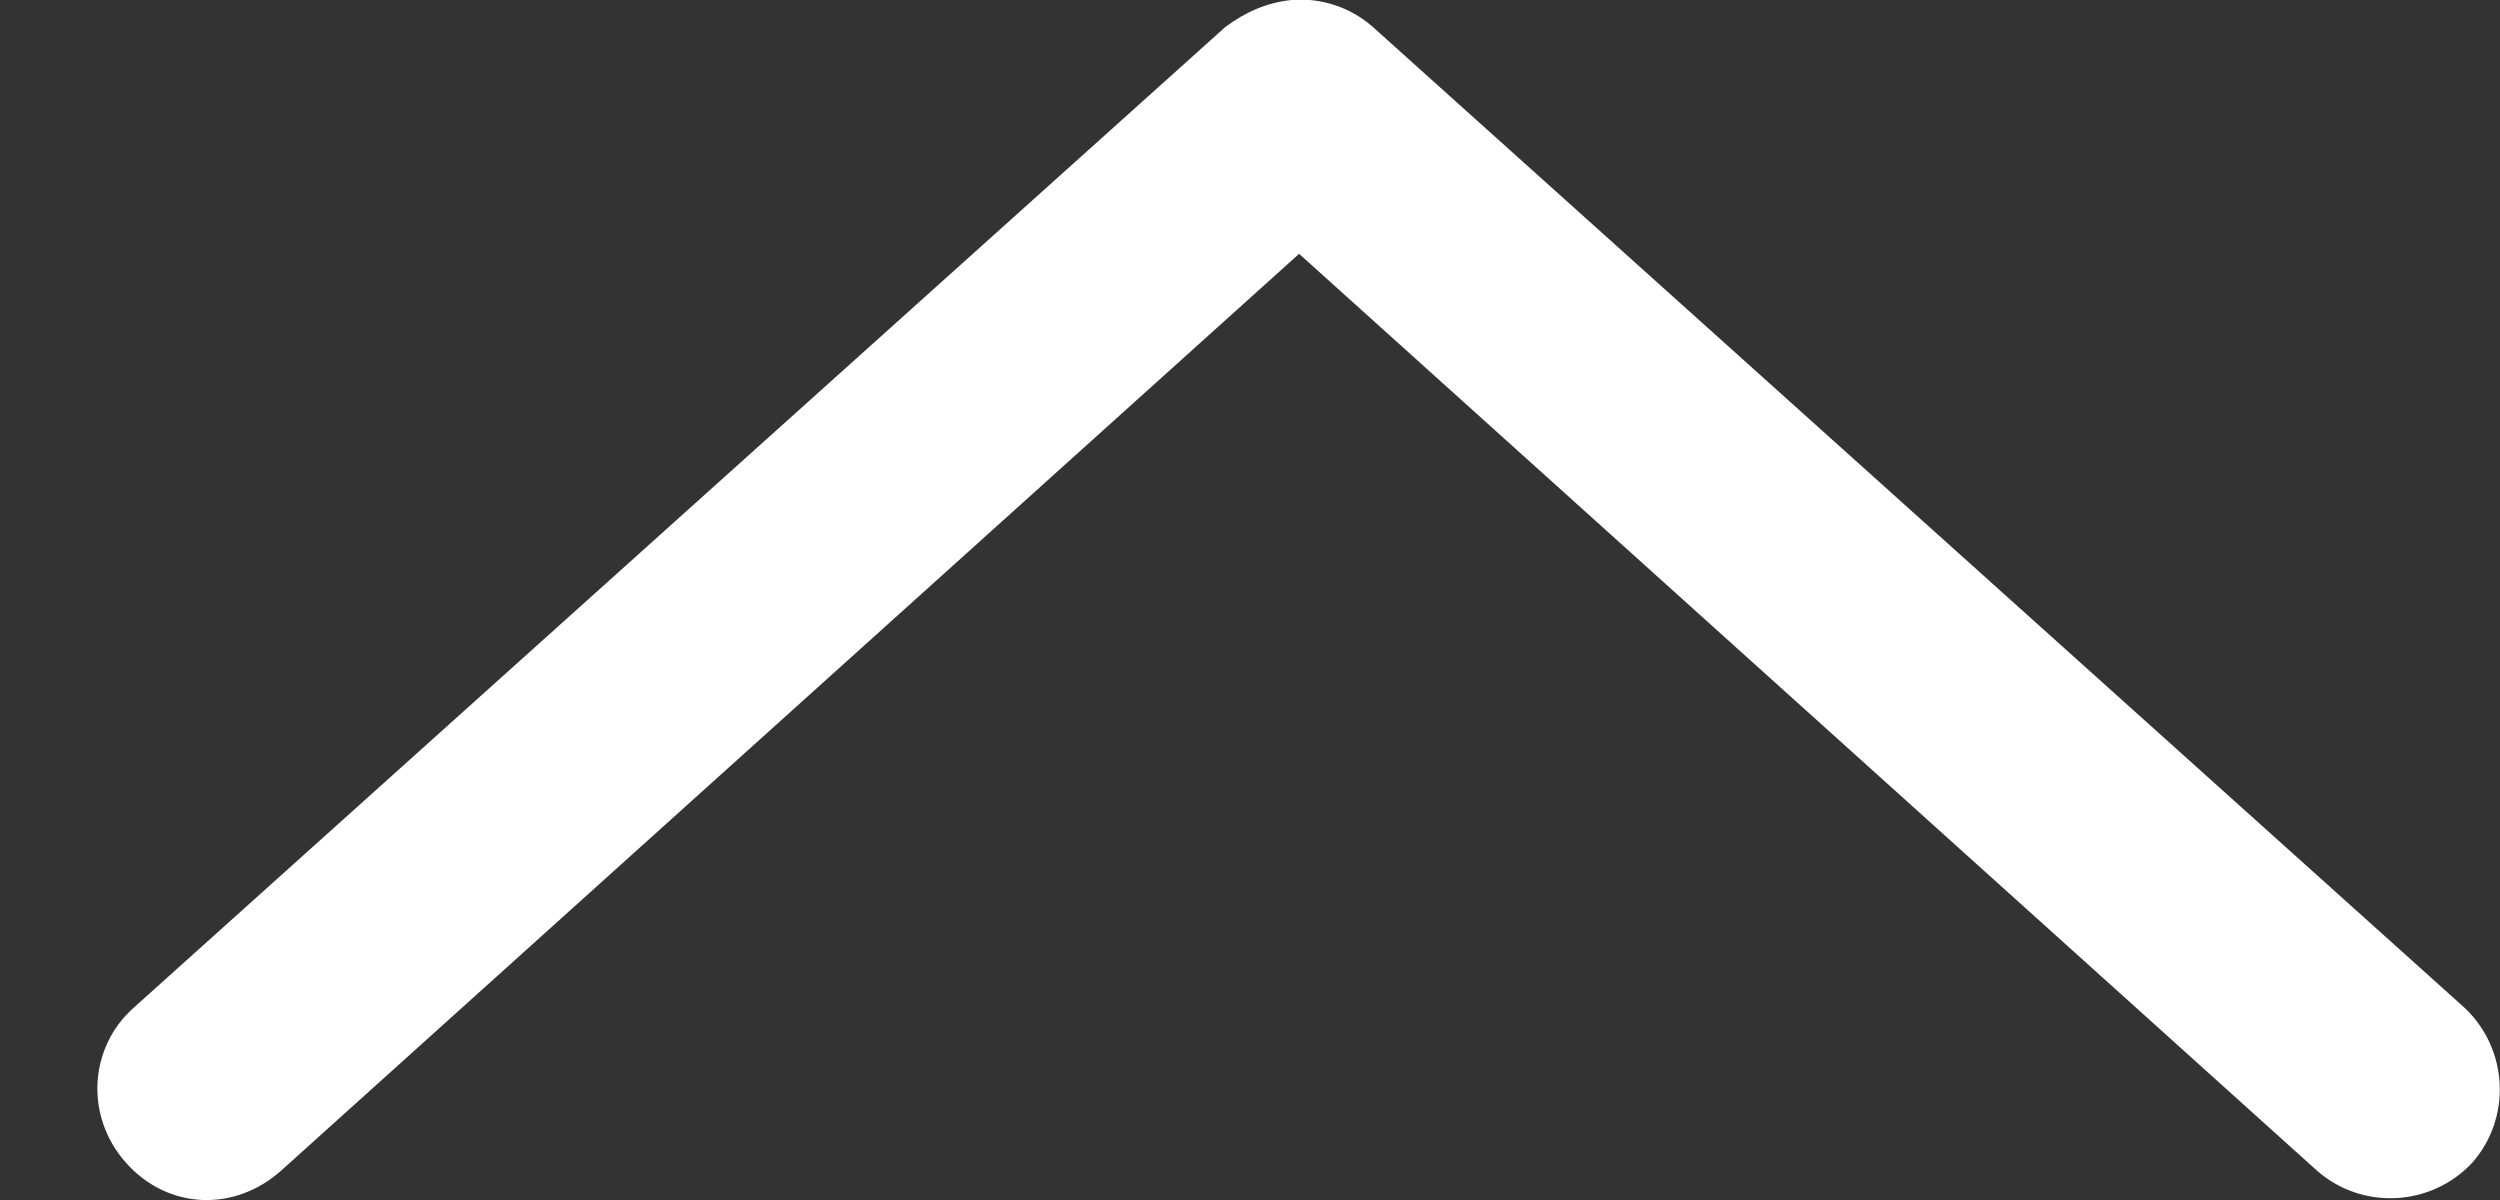 <svg width="25" height="12" viewBox="0 0 25 12" fill="none" xmlns="http://www.w3.org/2000/svg">
<rect x="0" y="0" width="25" height="12" fill="#333333" stroke="none"/>
<path d="M12.917 -0C12.67 0.024 12.449 0.123 12.252 0.271L1.336 10.078C0.892 10.472 0.843 11.162 1.262 11.63C1.681 12.098 2.346 12.123 2.814 11.704L12.991 2.538L23.167 11.704C23.611 12.098 24.301 12.074 24.72 11.63C25.114 11.187 25.089 10.497 24.646 10.078L13.73 0.271C13.508 0.074 13.212 -0.025 12.917 -0Z" fill="white"/>
</svg>
